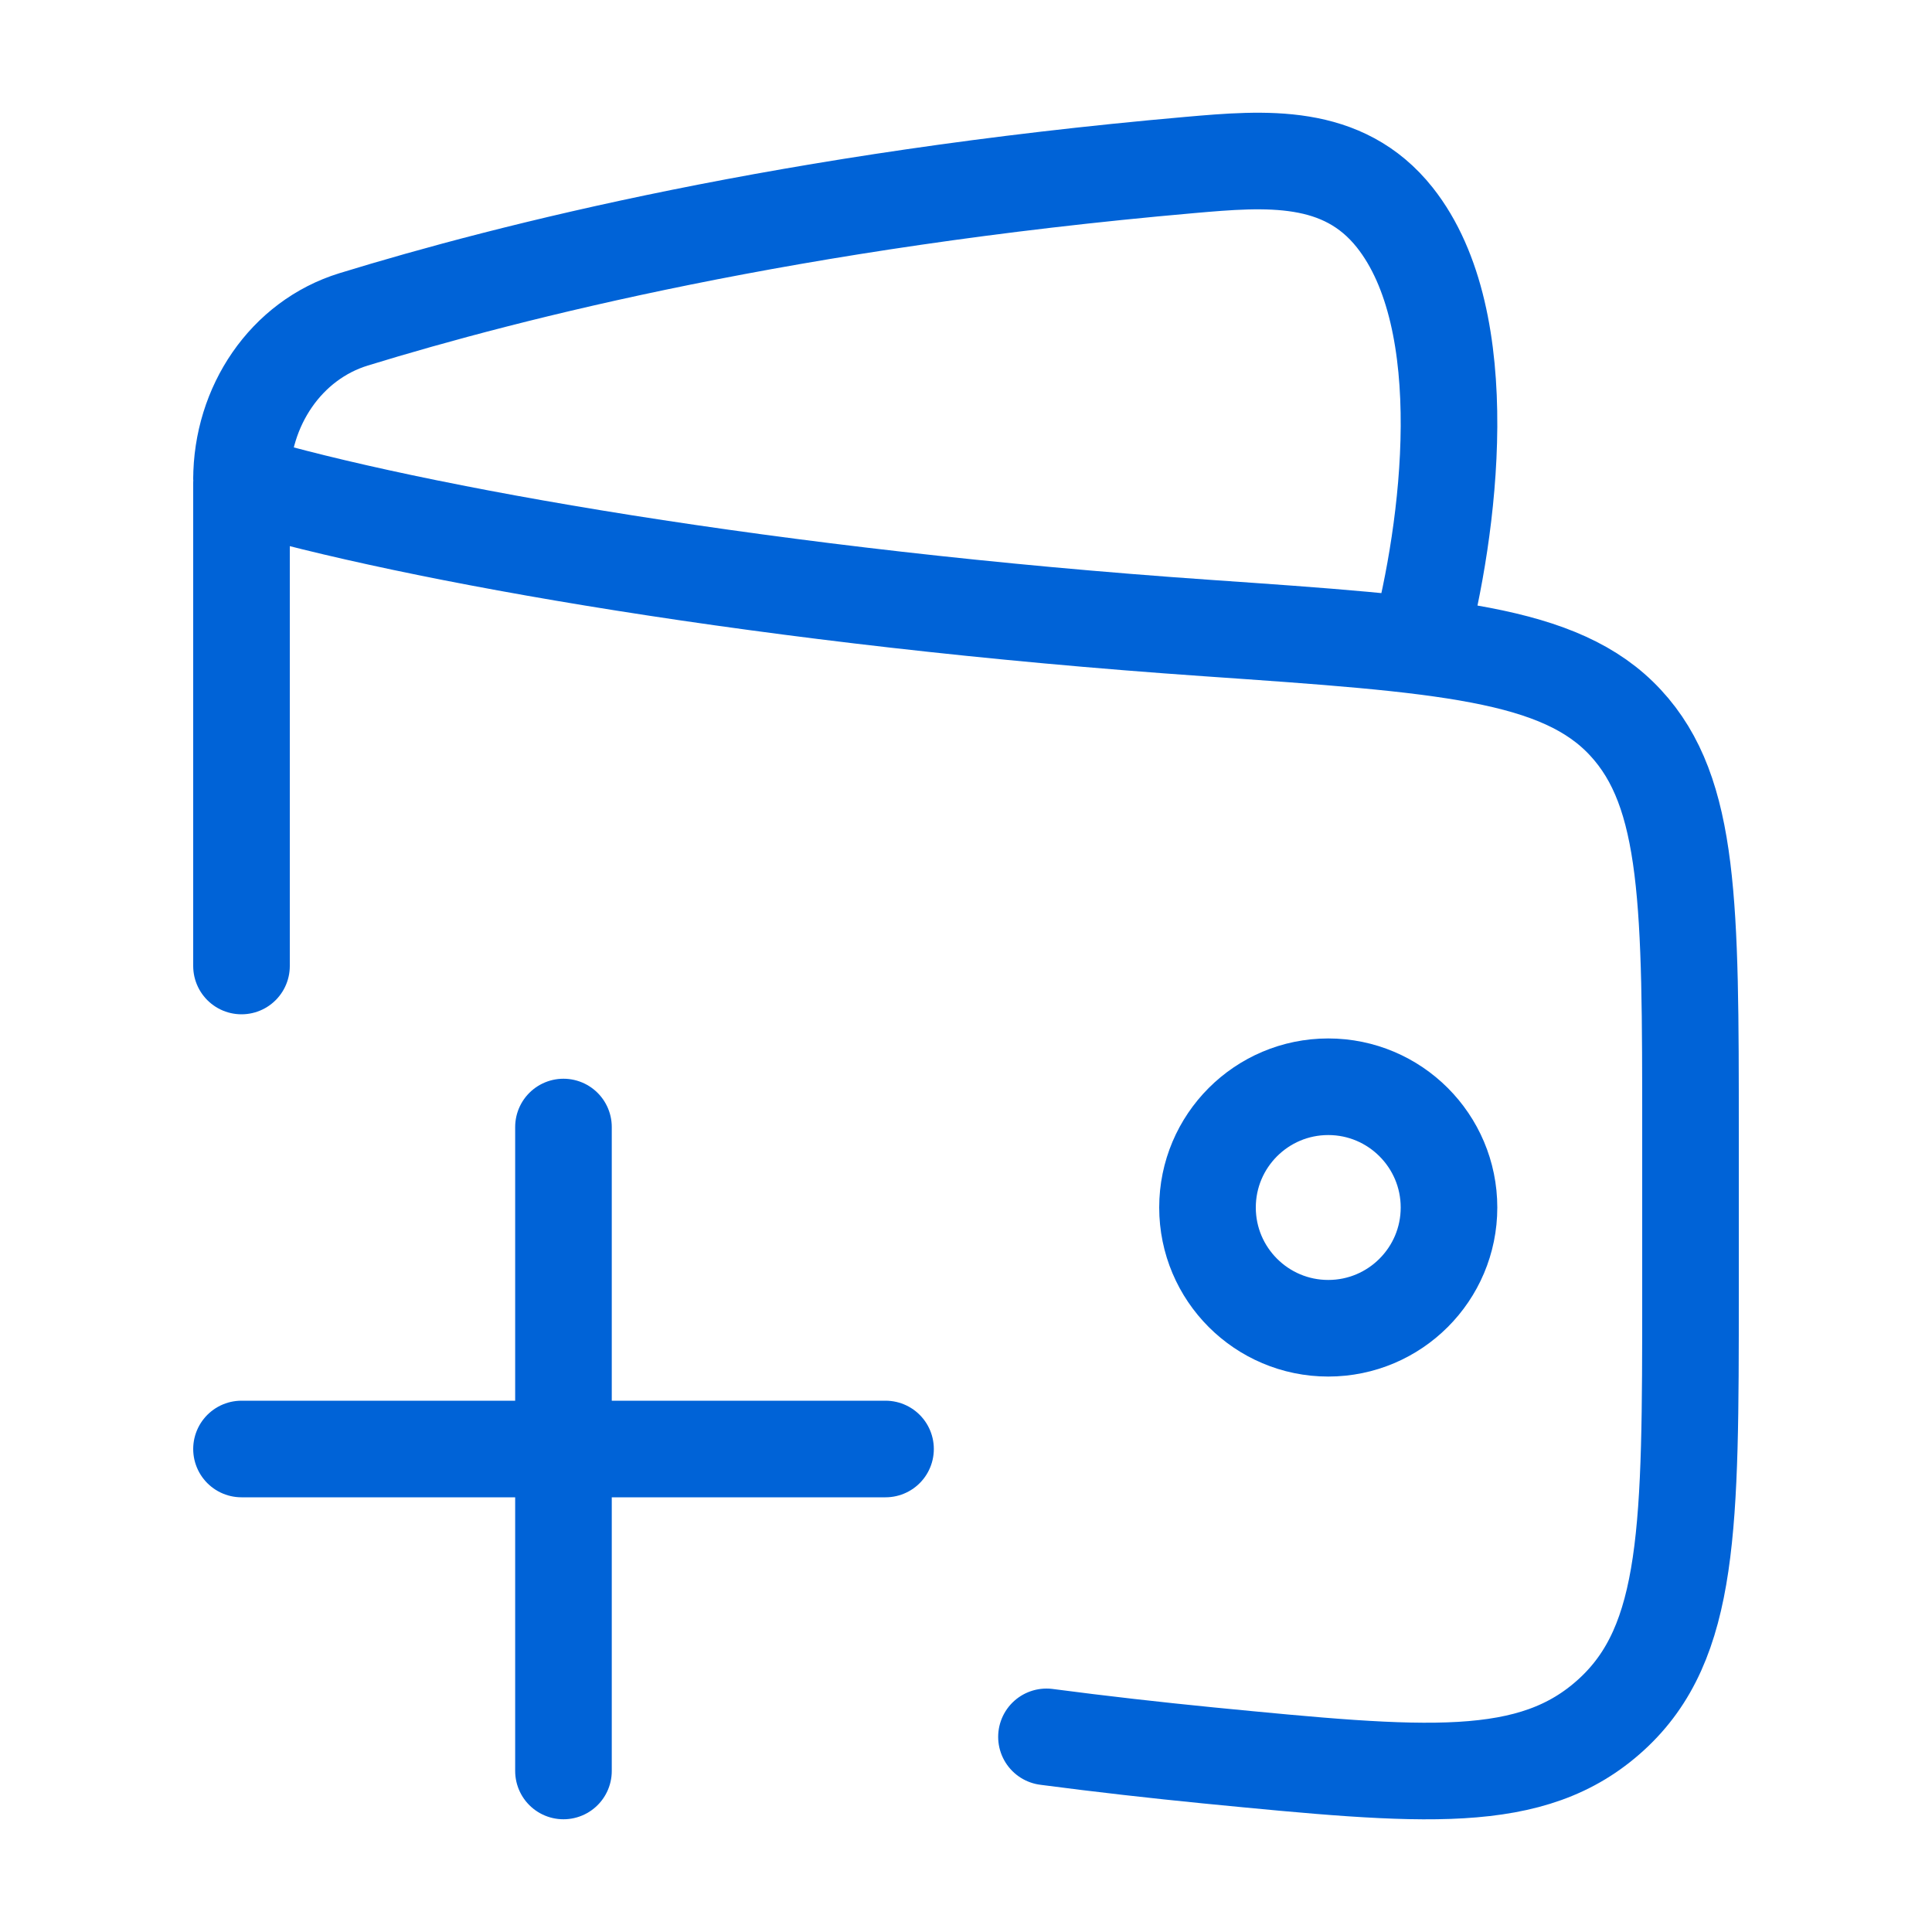 <svg width="20" height="20" viewBox="0 0 20 20" fill="none" xmlns="http://www.w3.org/2000/svg">
<path d="M12.5 12.5C12.5 13.19 13.06 13.75 13.75 13.75C14.44 13.75 15 13.19 15 12.5C15 11.81 14.44 11.25 13.75 11.25C13.06 11.25 12.5 11.81 12.5 12.5Z" stroke="#0063D7"/>
<path d="M2.5 10V5C4.254 5.518 7.98 6.189 12.503 6.502C14.938 6.671 16.155 6.755 16.827 7.481C17.5 8.206 17.5 9.375 17.5 11.712V13.39C17.5 15.797 17.5 17.001 16.68 17.75C15.86 18.499 14.743 18.39 12.509 18.172C11.964 18.118 11.404 18.055 10.833 17.98" stroke="#0063D7" stroke-linecap="round" stroke-linejoin="round"/>
<path d="M14.688 6.667C15.003 5.481 15.288 3.324 14.439 2.252C13.901 1.574 13.102 1.639 12.318 1.708C8.198 2.07 5.288 2.806 3.661 3.306C2.961 3.521 2.5 4.204 2.5 4.967" stroke="#0063D7" stroke-linejoin="round"/>
<path d="M9.167 15H5.833M5.833 15H2.5M5.833 15V18.333M5.833 15V11.667" stroke="#0063D7" stroke-linecap="round"/>
</svg>

